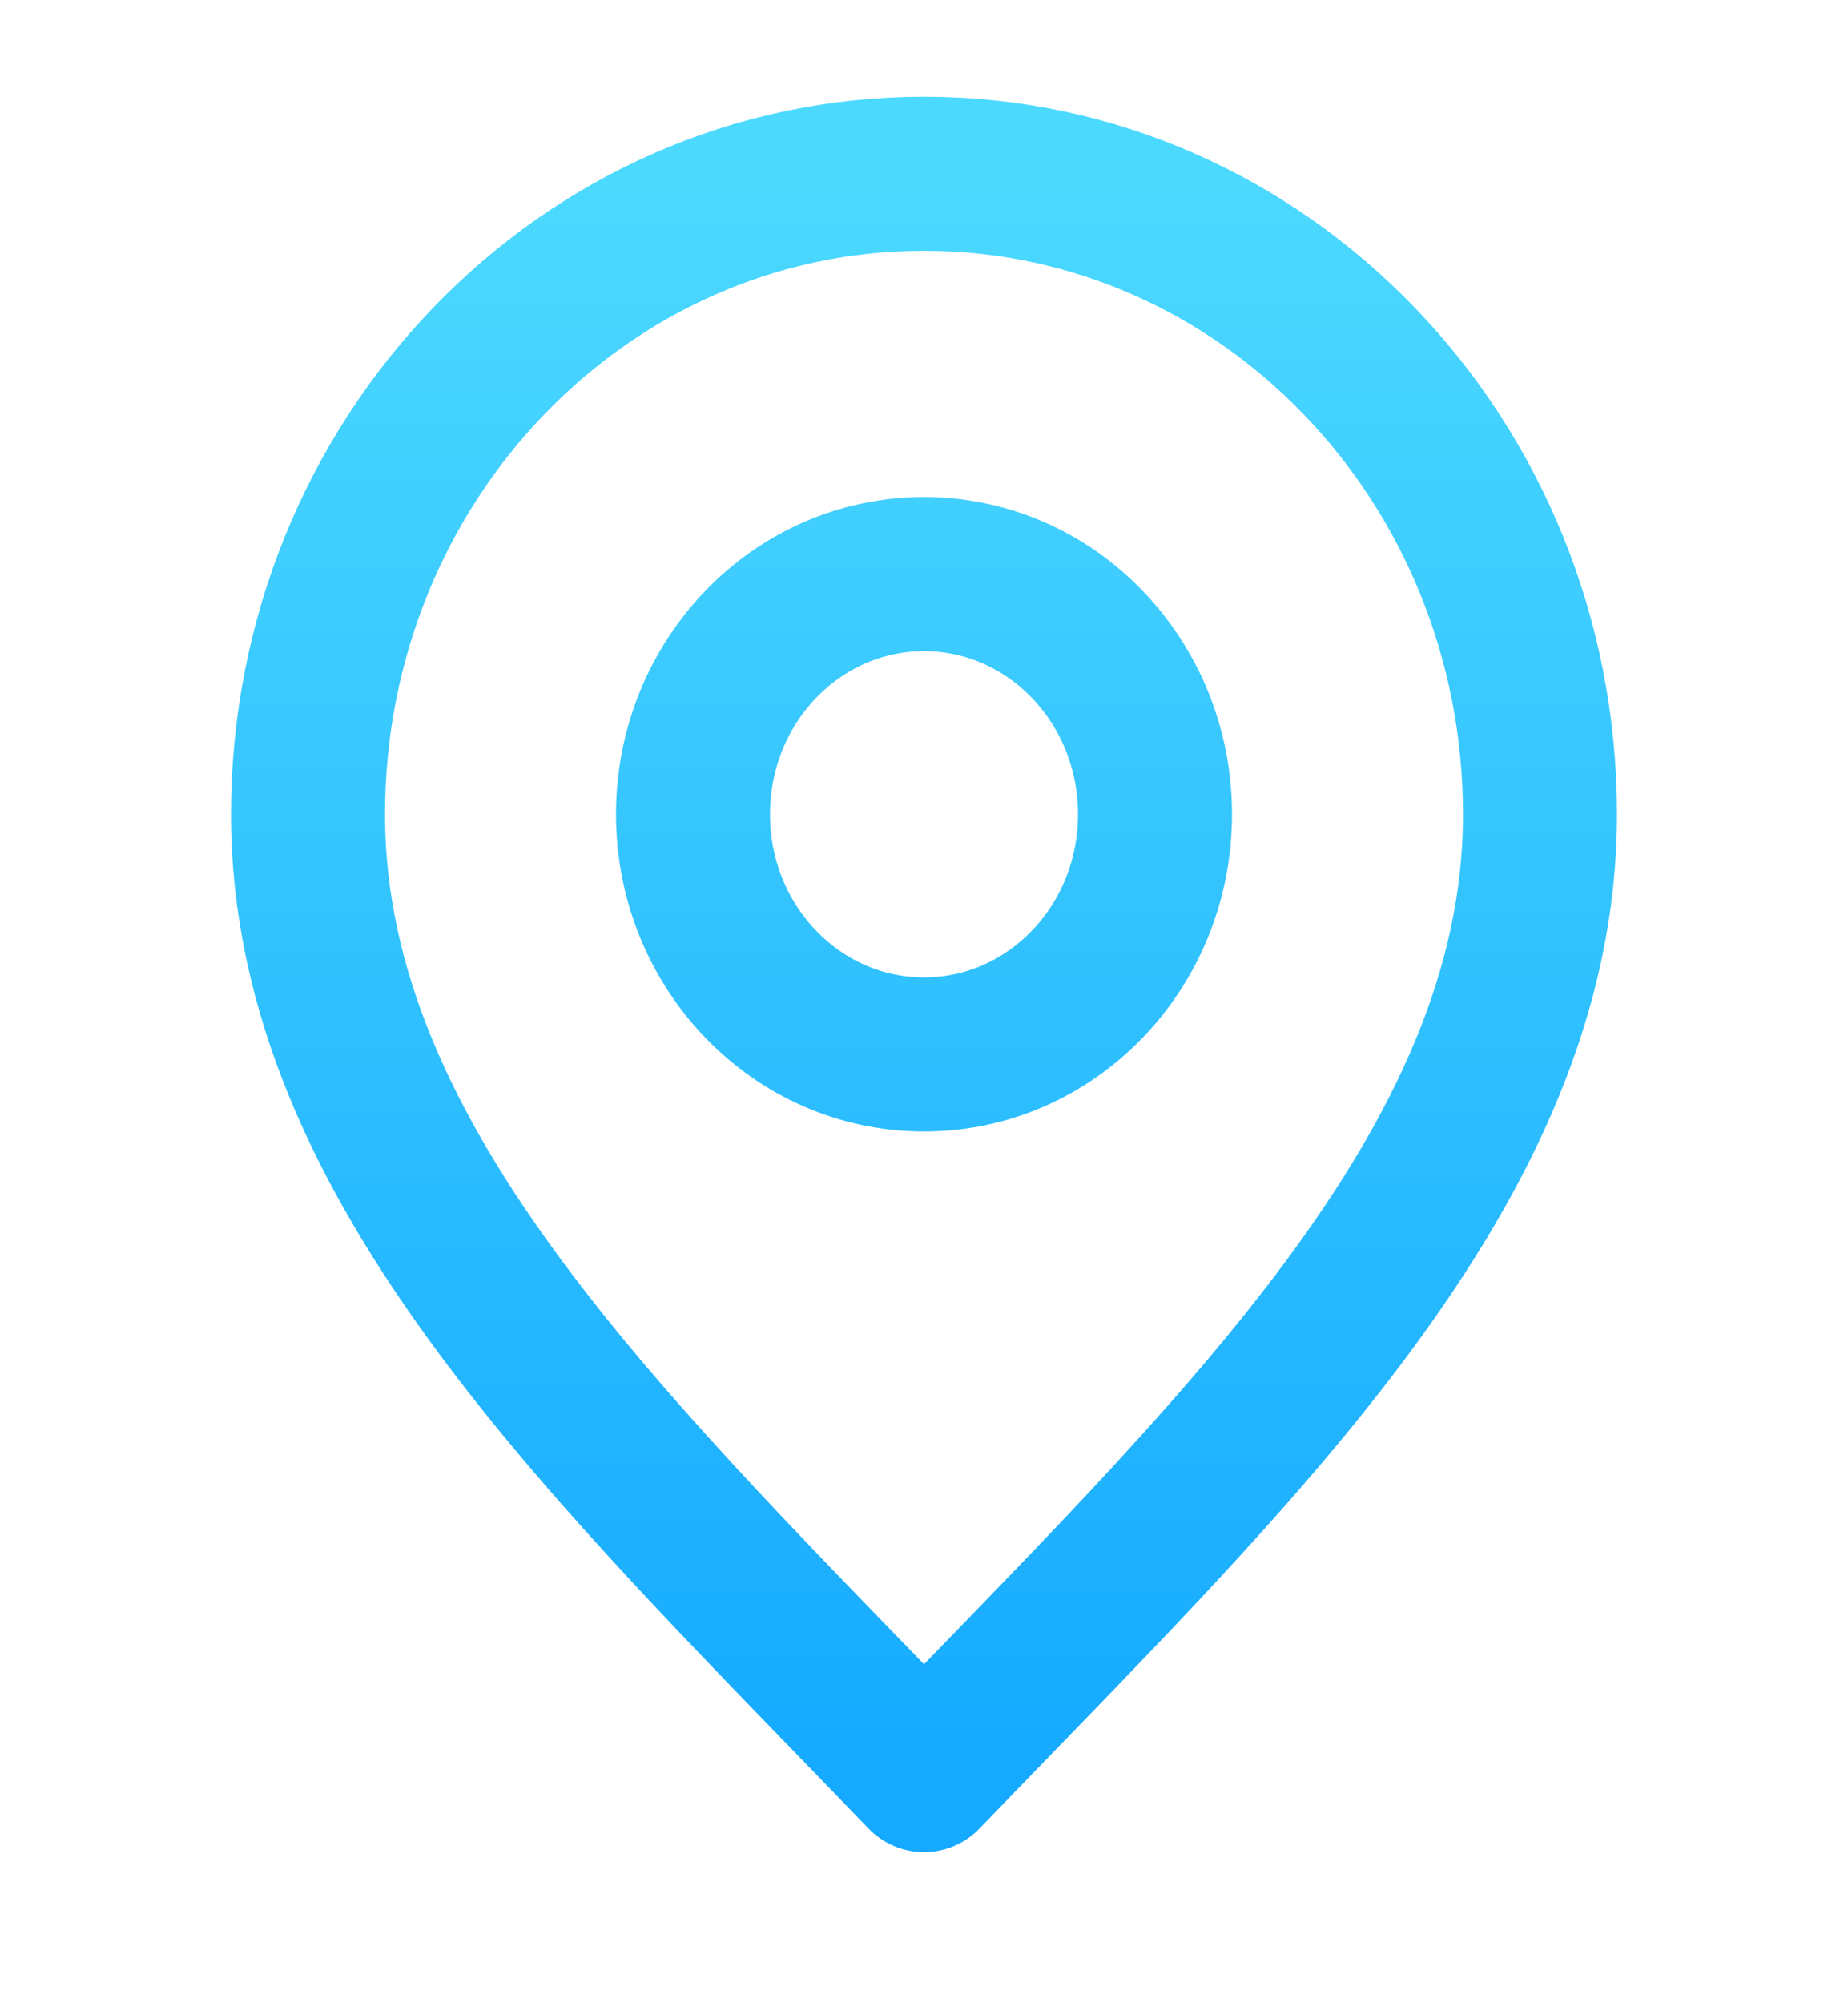 <svg width="24" height="26" viewBox="0 0 24 26" fill="none" xmlns="http://www.w3.org/2000/svg">
<path d="M12 13.686C13.657 13.686 15 12.29 15 10.569C15 8.847 13.657 7.451 12 7.451C10.343 7.451 9 8.847 9 10.569C9 12.29 10.343 13.686 12 13.686Z" stroke="url(#paint0_linear_62_331)" stroke-width="2" stroke-linecap="round" stroke-linejoin="round"/>
<path d="M12 23.039C16 18.882 20 15.16 20 10.569C20 5.977 16.418 2.255 12 2.255C7.582 2.255 4 5.977 4 10.569C4 15.16 8 18.882 12 23.039Z" stroke="url(#paint1_linear_62_331)" stroke-width="2" stroke-linecap="round" stroke-linejoin="round"/>
<defs>
<linearGradient id="paint0_linear_62_331" x1="12" y1="2.255" x2="12" y2="23.039" gradientUnits="userSpaceOnUse">
<stop stop-color="#4CD9FE"/>
<stop offset="1" stop-color="#15AAFF"/>
</linearGradient>
<linearGradient id="paint1_linear_62_331" x1="12" y1="2.255" x2="12" y2="23.039" gradientUnits="userSpaceOnUse">
<stop stop-color="#4CD9FE"/>
<stop offset="1" stop-color="#15AAFF"/>
</linearGradient>
</defs>
</svg>
